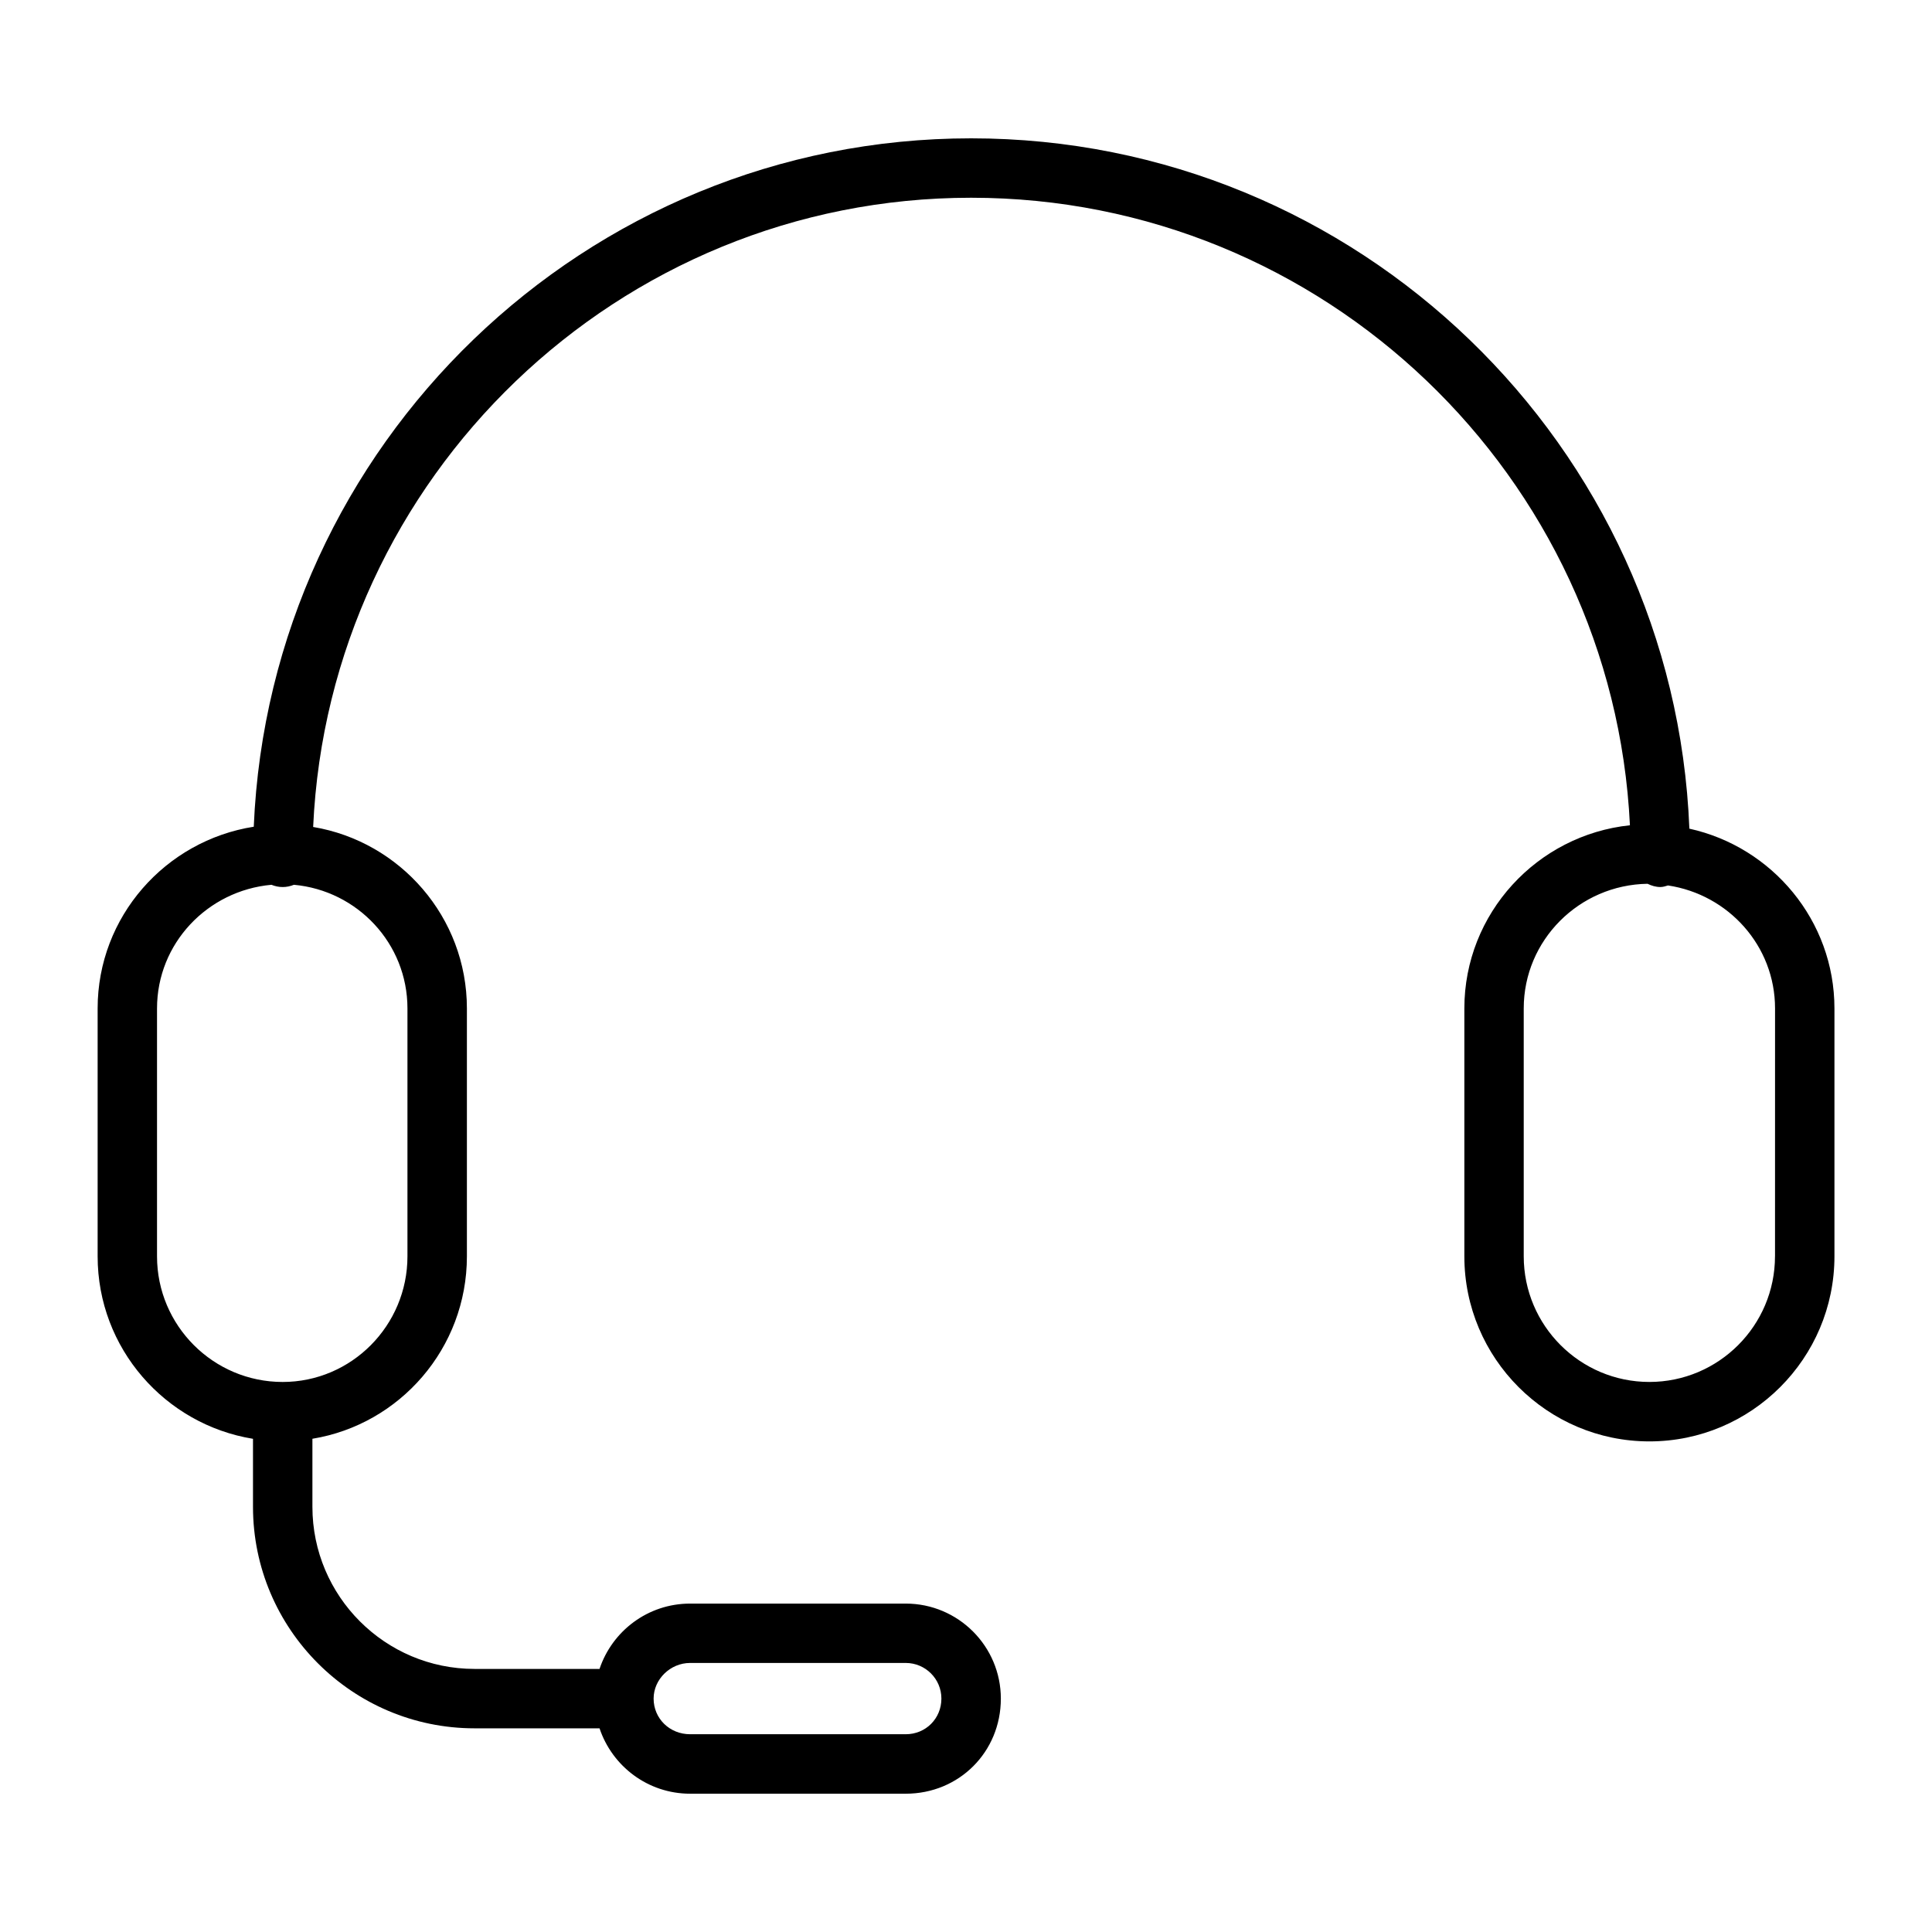 <?xml version="1.0" encoding="UTF-8"?>
<!-- Uploaded to: SVG Repo, www.svgrepo.com, Generator: SVG Repo Mixer Tools -->
<svg fill="#000000" width="800px" height="800px" version="1.1" viewBox="144 144 512 512" xmlns="http://www.w3.org/2000/svg">
 <path d="m591.7 363.61c-4-101.55-87.82-182.95-190.34-182.95-102.23 0-185.84 81.121-190.11 182.43-23.402 3.691-41.375 23.844-41.375 48.152v65.699c0 24.355 17.871 44.57 41.172 48.359v18.02c0 32.363 26.34 58.703 58.703 58.703h33.133c3.352 10.02 12.793 17.328 24.016 17.328h57.137c14.129 0 25.199-11.066 25.199-25.199 0-13.887-11.305-25.184-25.199-25.184h-57.137c-11.227 0-20.664 7.289-24.016 17.312h-33.133c-23.695 0-42.957-19.262-42.957-42.957v-18.035c23.168-3.793 40.941-24 40.941-48.344v-65.699c0-24.152-17.664-44.219-40.746-48.09 4.211-92.652 80.812-166.75 174.37-166.75 93.527 0 170.14 73.848 174.59 166.3-24.617 2.582-43.879 23.371-43.879 48.539v65.699c0 27.047 22.004 49.043 49.043 49.043 27.031 0 49.035-22.004 49.035-49.043v-65.699c-0.008-23.281-16.484-42.793-38.438-47.637zm-264.81 221.09h57.137c5.211 0 9.453 4.227 9.453 9.438 0 5.305-4.148 9.453-9.453 9.453h-57.137c-5.422 0-9.676-4.148-9.676-9.453 0-5.113 4.434-9.438 9.676-9.438zm-74.91-173.46v65.699c0 18.359-14.84 33.297-33.07 33.297-18.375 0-33.297-14.941-33.297-33.297v-65.699c0-17.223 13.375-31.242 30.324-32.762 0.922 0.371 1.922 0.598 2.984 0.598 1.047 0 2.047-0.227 2.969-0.598 16.809 1.52 30.09 15.539 30.09 32.762zm362.41 65.695c0 18.359-14.926 33.297-33.289 33.297-18.367 0-33.297-14.941-33.297-33.297v-65.699c0-18.066 14.68-32.746 32.812-33.023 1.047 0.504 2.164 0.859 3.418 0.859 0.707 0 1.355-0.227 2-0.418 16.02 2.402 28.371 16.02 28.371 32.582l-0.008 65.699z"/>
</svg>